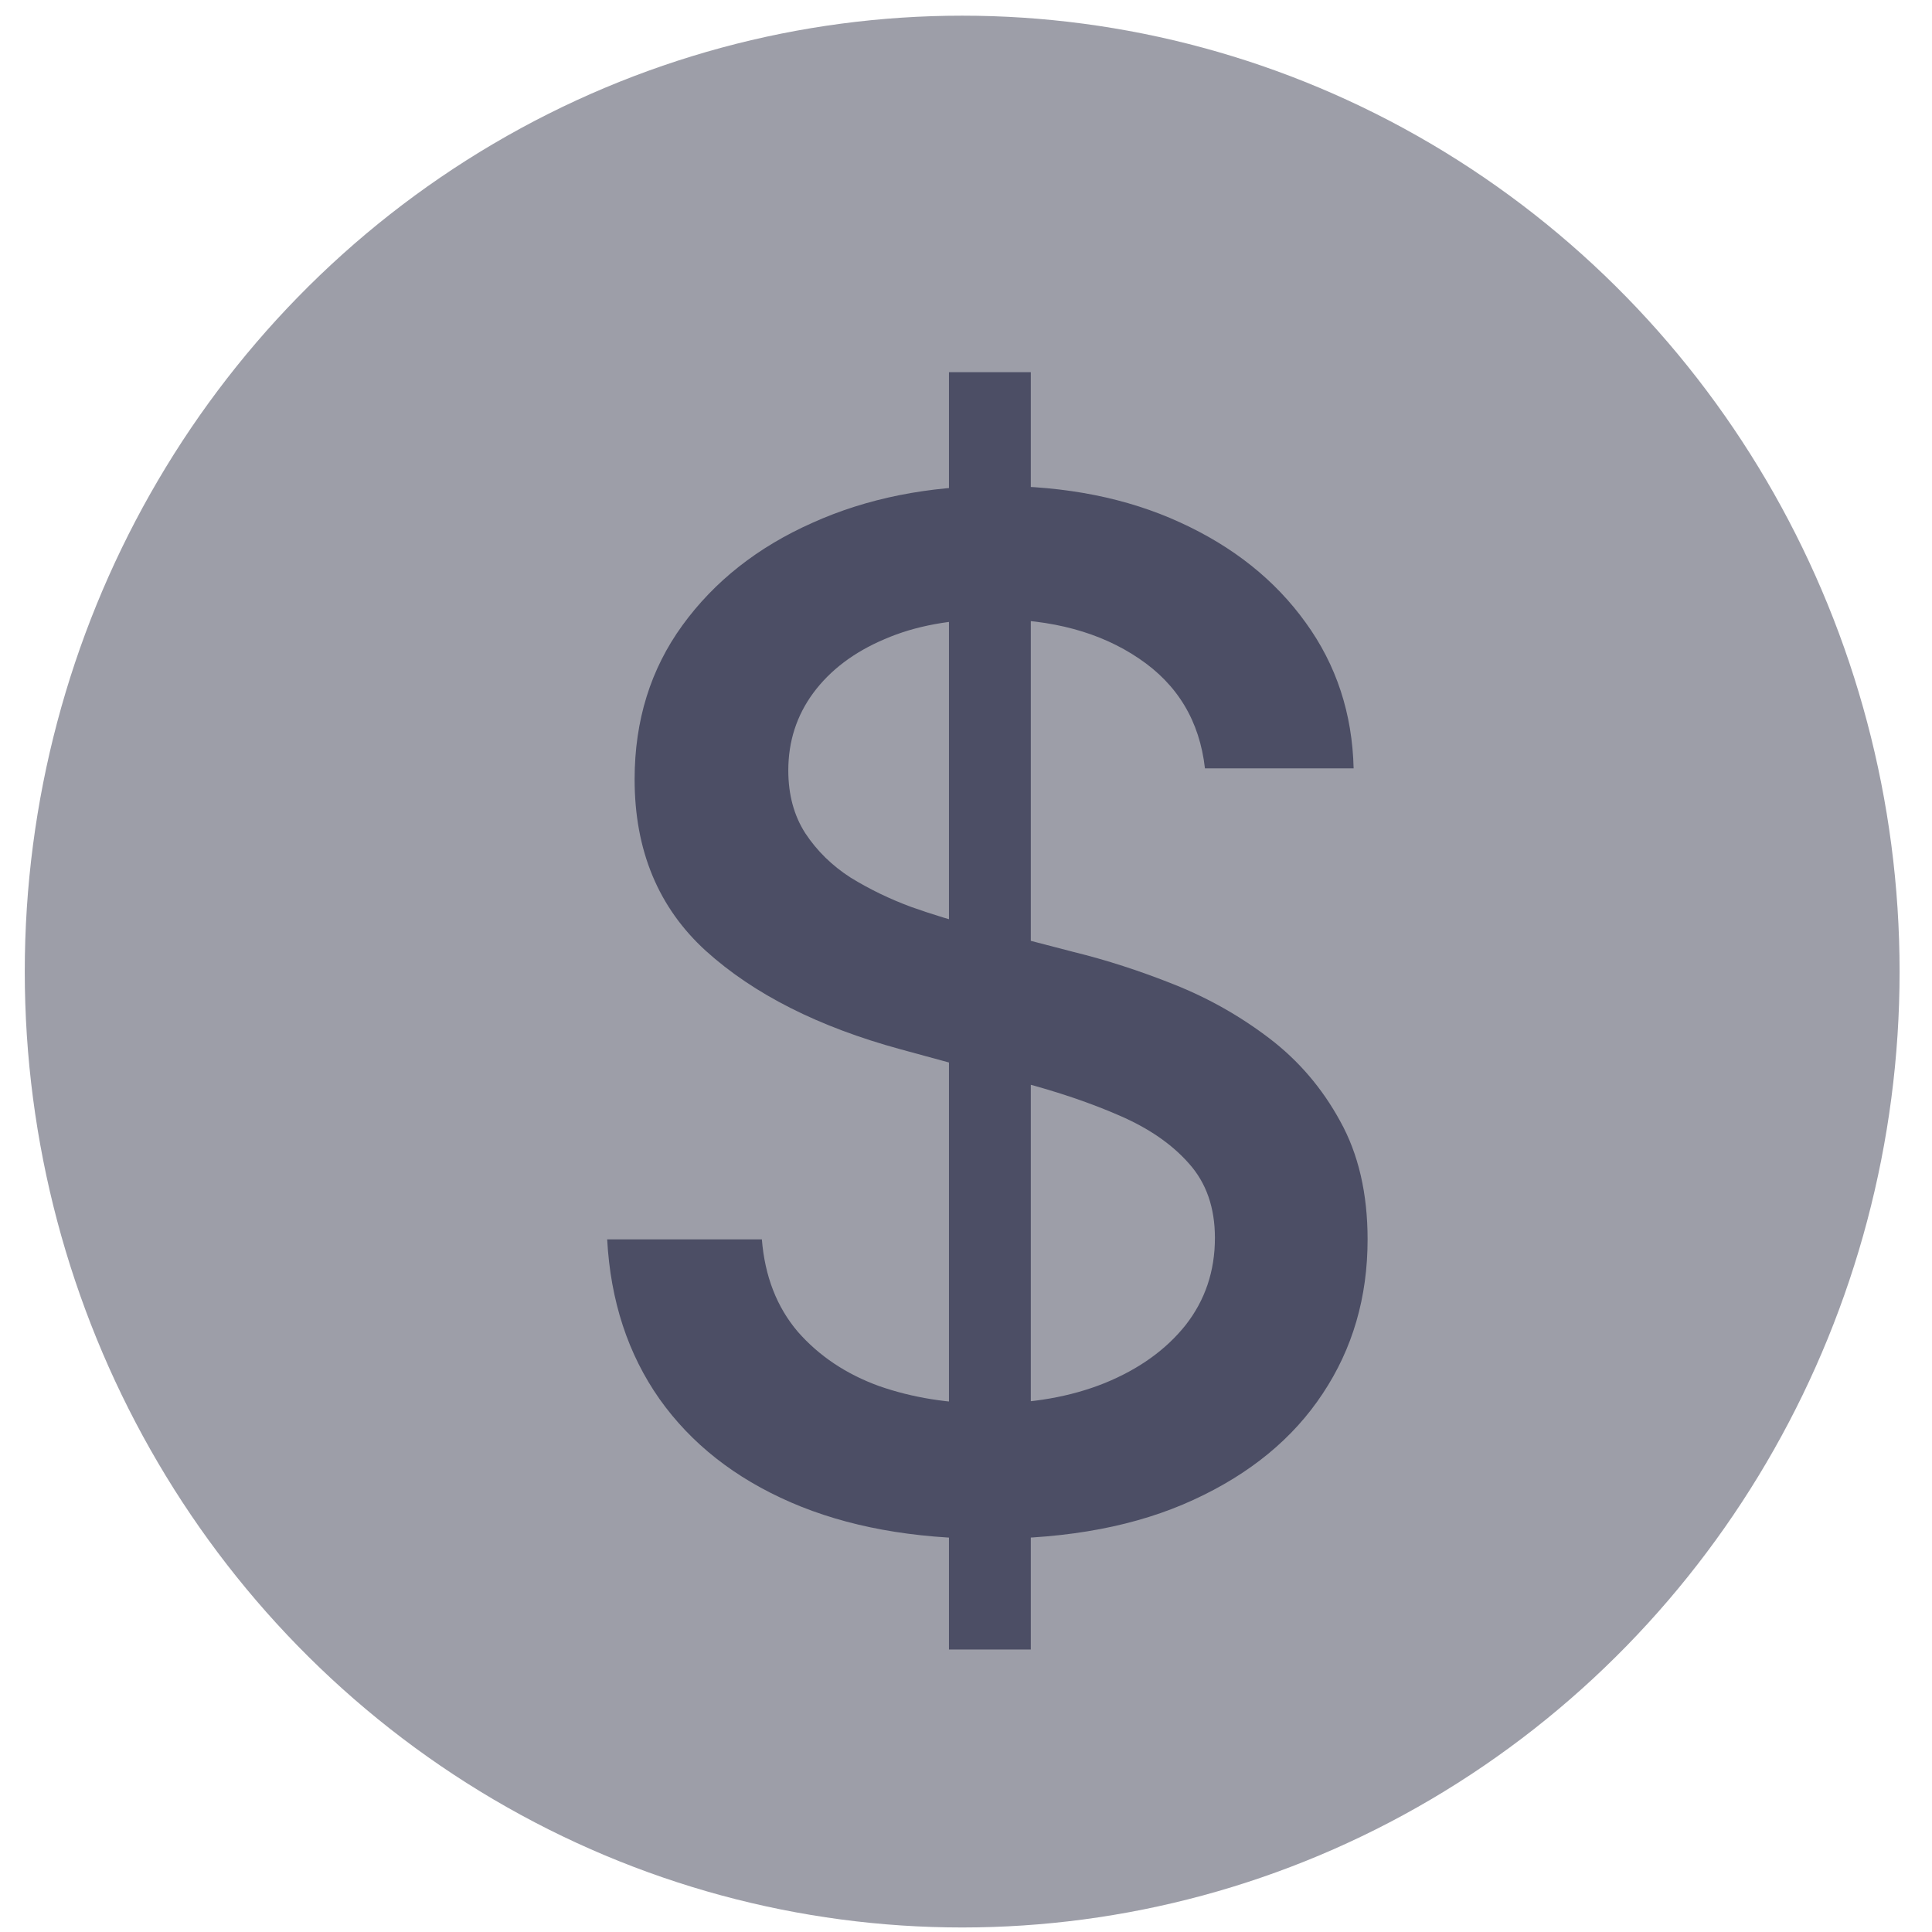 <svg width="44" height="44" viewBox="0 0 44 44" fill="none" xmlns="http://www.w3.org/2000/svg">
<ellipse cx="21.913" cy="22.127" rx="21.349" ry="21.77" fill="#9D9EA8"/>
<path d="M21.612 37.567V8.476H23.476V37.567H21.612ZM27.442 17.499C27.32 16.423 26.82 15.59 25.942 14.999C25.063 14.401 23.957 14.101 22.624 14.101C21.669 14.101 20.843 14.253 20.146 14.556C19.449 14.851 18.908 15.261 18.521 15.783C18.142 16.298 17.953 16.886 17.953 17.545C17.953 18.098 18.082 18.575 18.34 18.976C18.605 19.378 18.949 19.715 19.374 19.988C19.805 20.253 20.267 20.476 20.76 20.658C21.252 20.832 21.726 20.976 22.18 21.09L24.453 21.681C25.195 21.863 25.957 22.109 26.737 22.42C27.517 22.73 28.241 23.139 28.908 23.647C29.574 24.154 30.112 24.783 30.521 25.533C30.938 26.283 31.146 27.181 31.146 28.226C31.146 29.545 30.805 30.715 30.124 31.738C29.449 32.761 28.468 33.567 27.18 34.158C25.9 34.749 24.351 35.045 22.533 35.045C20.79 35.045 19.283 34.768 18.01 34.215C16.737 33.662 15.741 32.878 15.021 31.863C14.302 30.84 13.904 29.628 13.828 28.226H17.351C17.419 29.067 17.692 29.768 18.169 30.329C18.654 30.882 19.271 31.295 20.021 31.567C20.779 31.832 21.608 31.965 22.51 31.965C23.502 31.965 24.385 31.81 25.158 31.499C25.938 31.181 26.552 30.741 26.999 30.181C27.445 29.613 27.669 28.95 27.669 28.192C27.669 27.503 27.472 26.939 27.078 26.499C26.692 26.06 26.165 25.696 25.499 25.408C24.84 25.12 24.093 24.866 23.26 24.647L20.51 23.897C18.646 23.389 17.169 22.643 16.078 21.658C14.995 20.673 14.453 19.37 14.453 17.749C14.453 16.408 14.817 15.238 15.544 14.238C16.271 13.238 17.256 12.461 18.499 11.908C19.741 11.348 21.142 11.067 22.703 11.067C24.279 11.067 25.669 11.344 26.874 11.897C28.086 12.45 29.04 13.211 29.737 14.181C30.434 15.143 30.798 16.249 30.828 17.499H27.442Z" fill="#4C4E65"/>
</svg>
